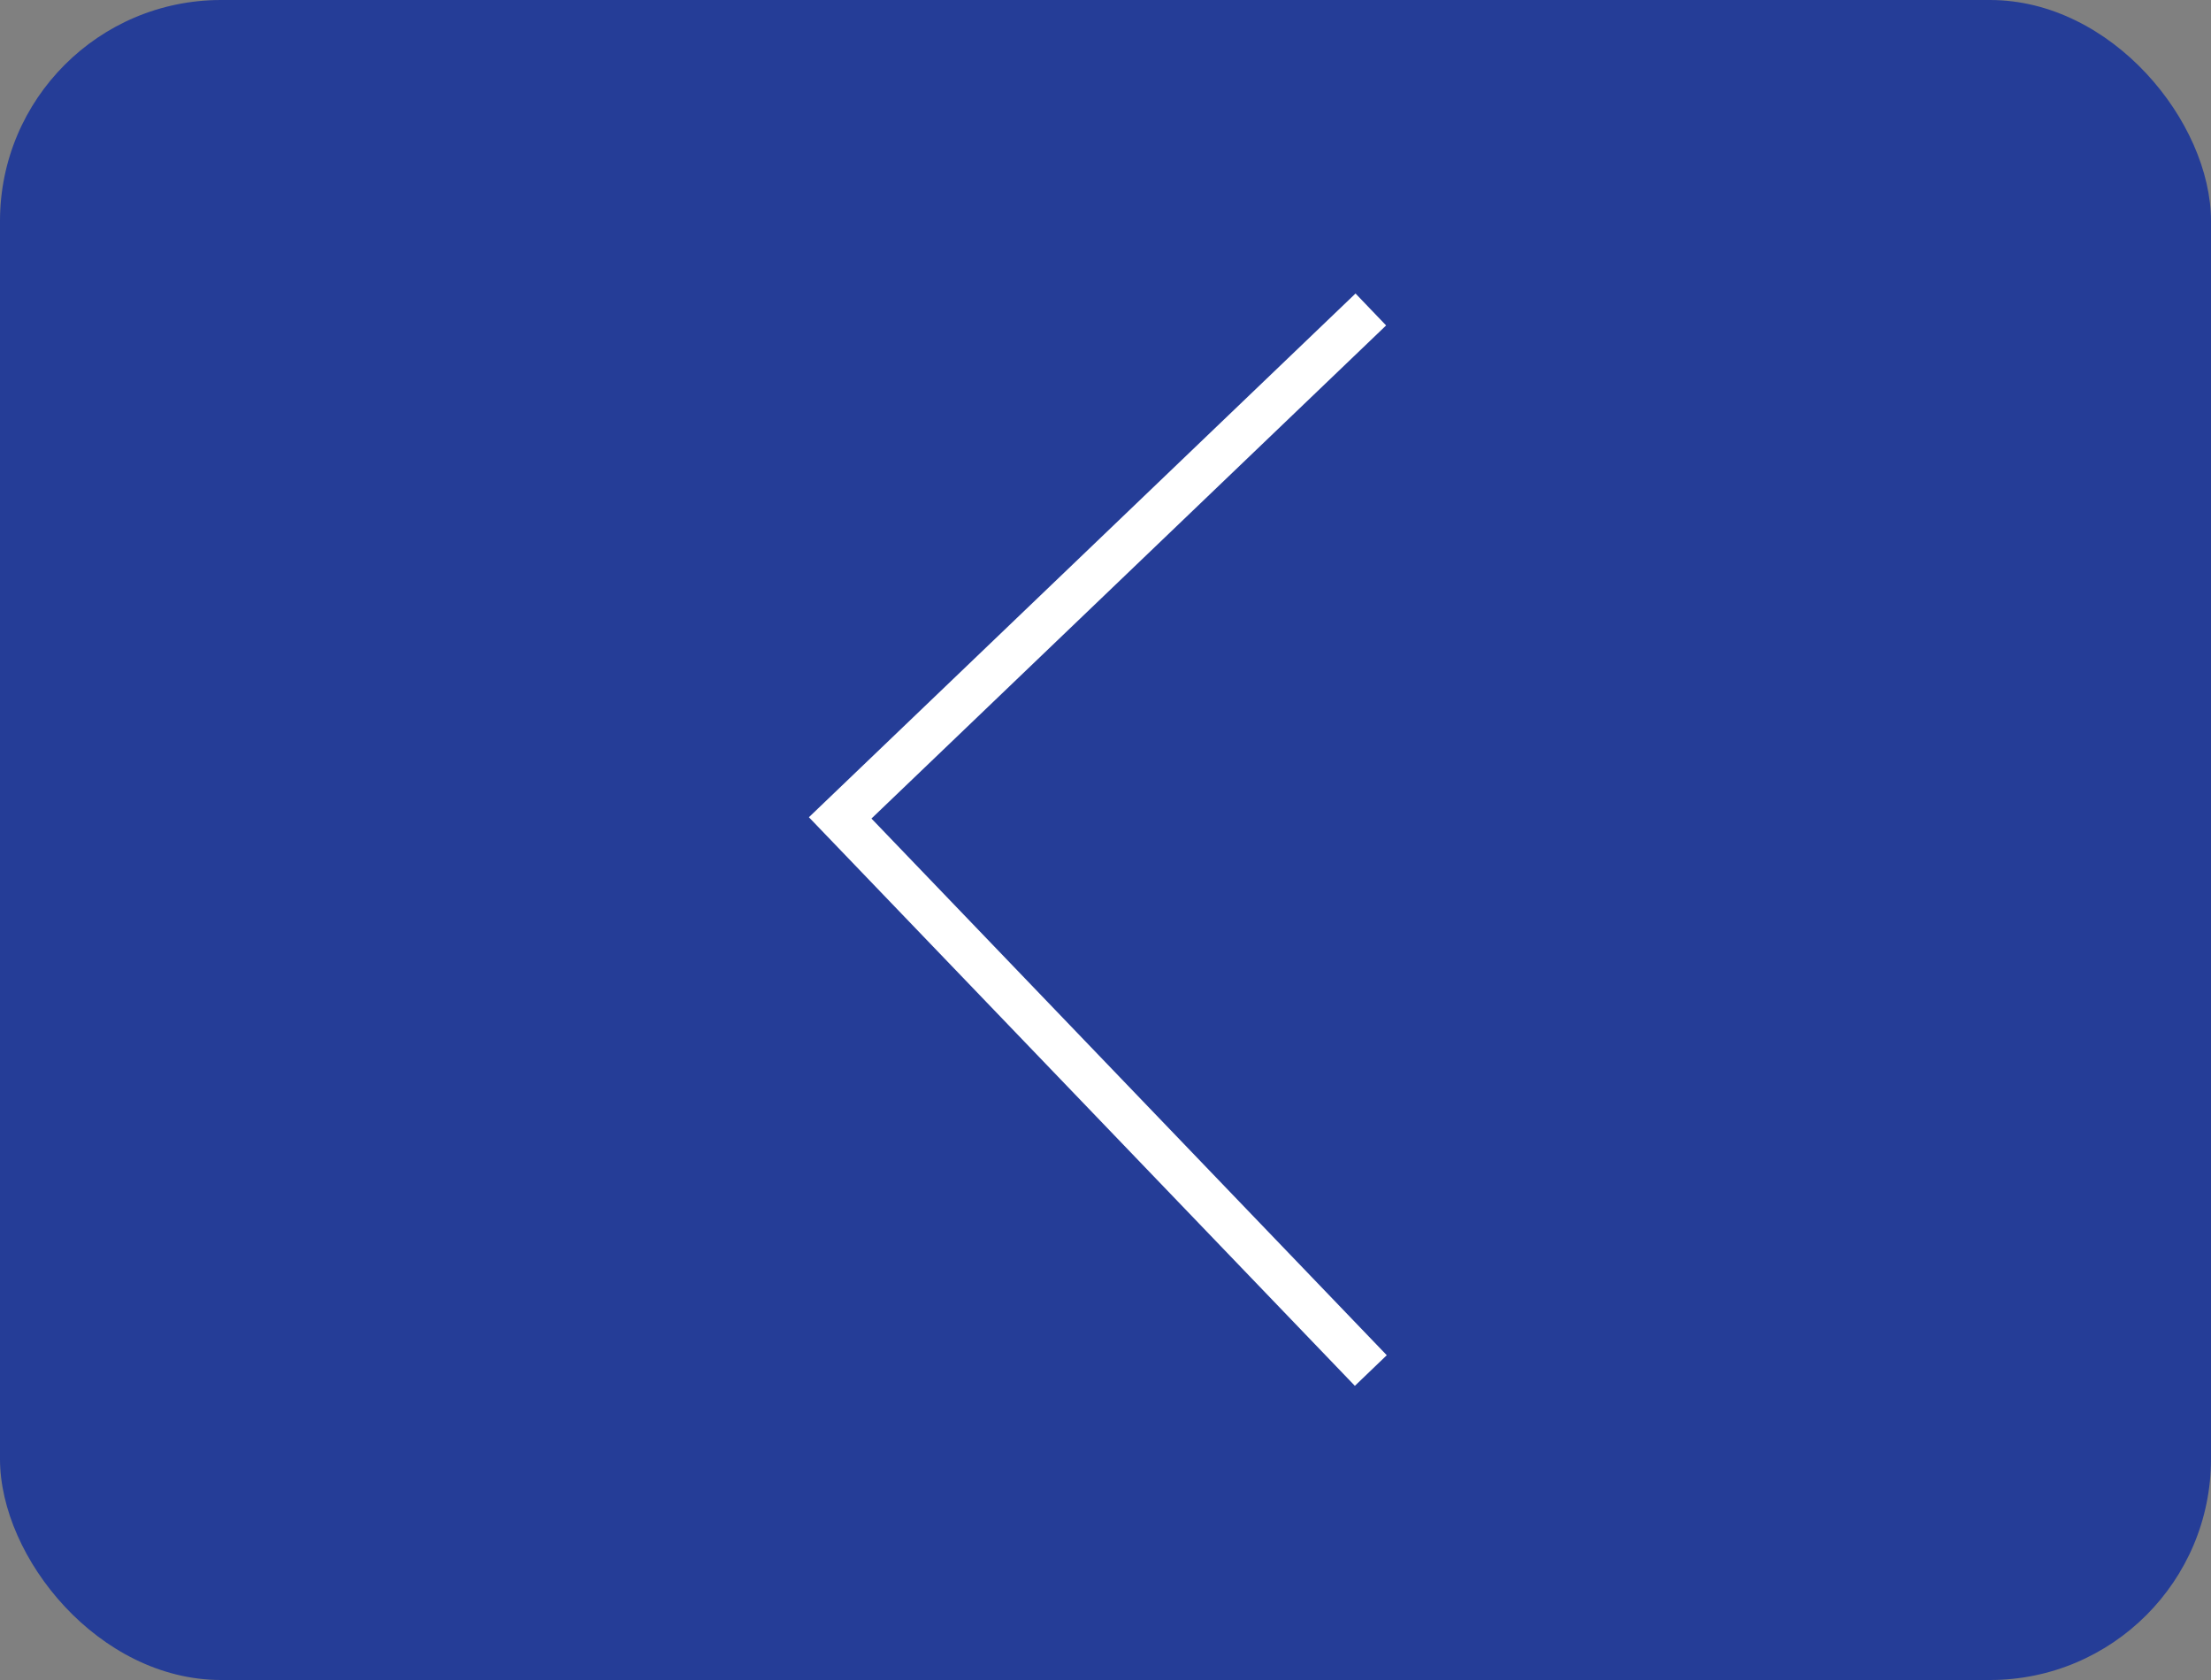 <?xml version="1.0" encoding="UTF-8"?> <svg xmlns="http://www.w3.org/2000/svg" width="50" height="38" viewBox="0 0 50 38" fill="none"><rect x="0" y="0" width="50" height="38" fill="#808080" stroke="none"/><rect width="50" height="38" rx="5" fill="#253D97"></rect><path d="M31 7L19 18.5L31 31" stroke="white"></path></svg> 